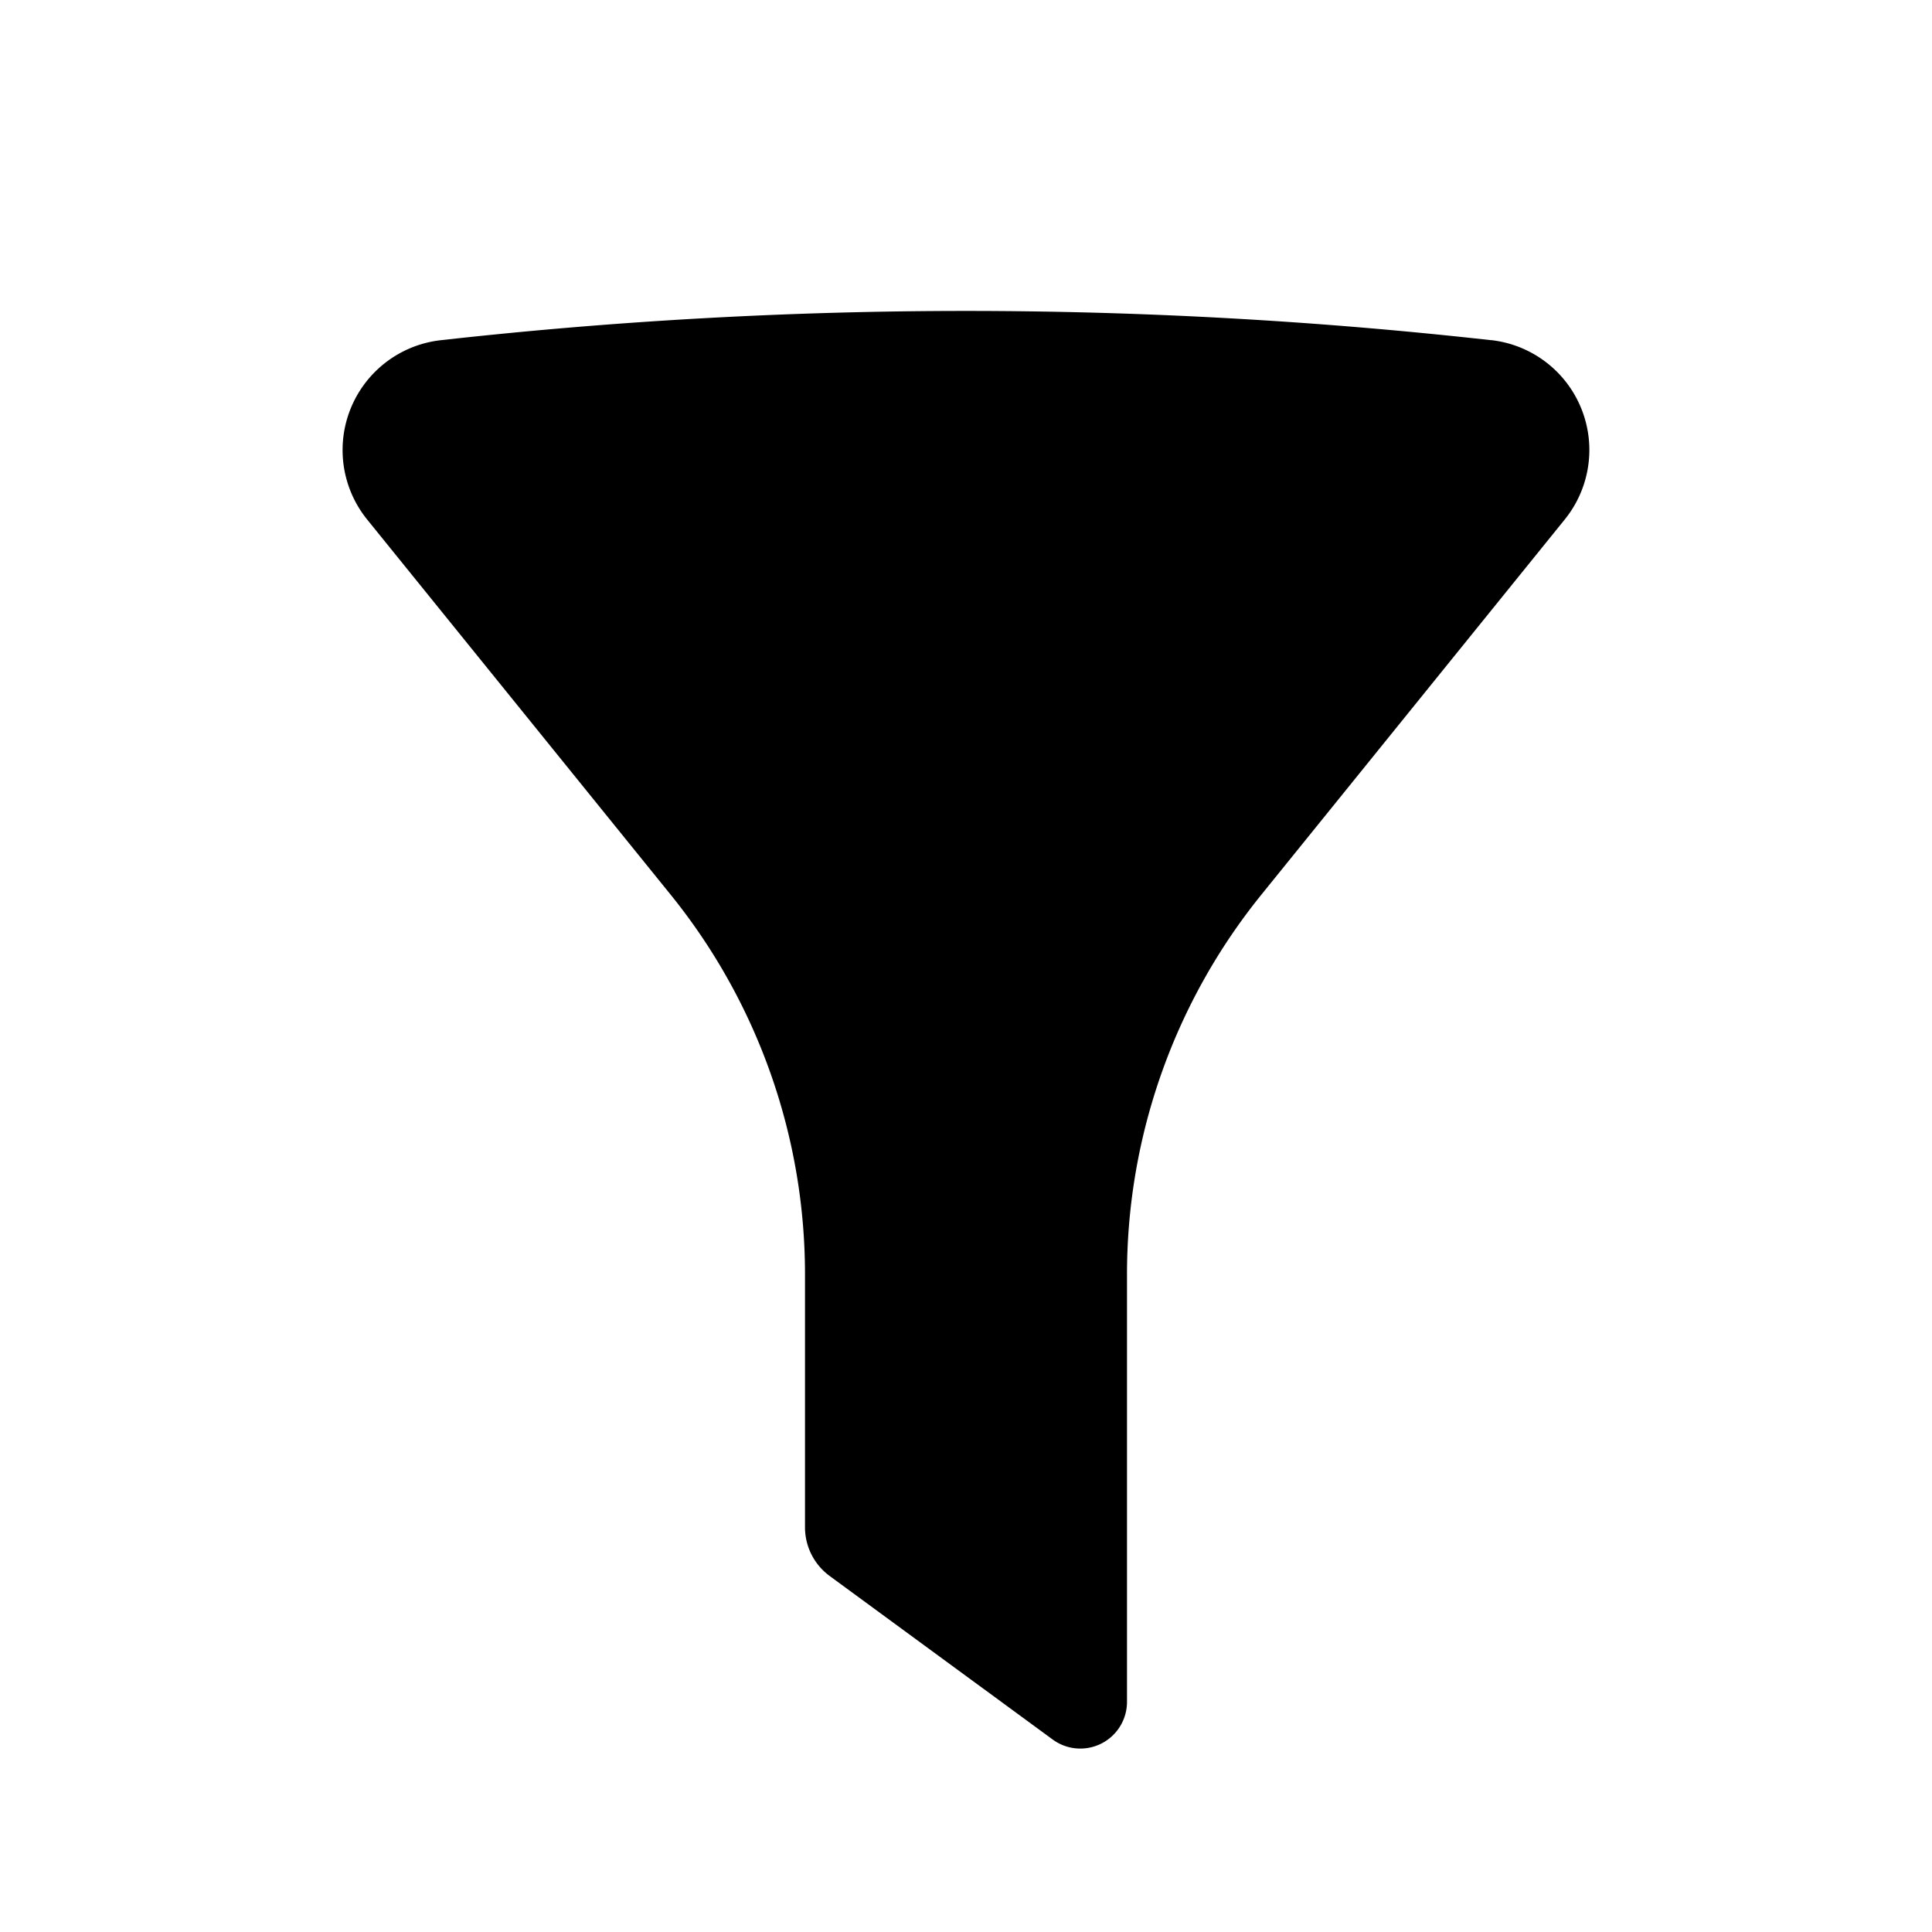 <?xml version="1.0" encoding="utf-8"?>
<!-- Generator: www.svgicons.com -->
<svg xmlns="http://www.w3.org/2000/svg" width="800" height="800" viewBox="0 0 24 24">
<path fill="currentColor" d="M18.523 4.226a58.727 58.727 0 0 0-13.046 0a1.373 1.373 0 0 0-.915 2.229l3.769 4.659A7.5 7.5 0 0 1 10 15.83v3.142a.75.75 0 0 0 .306.605l2.771 2.032a.58.58 0 0 0 .923-.468V15.83a7.5 7.5 0 0 1 1.67-4.717l3.768-4.66a1.373 1.373 0 0 0-.915-2.228"/>
</svg>